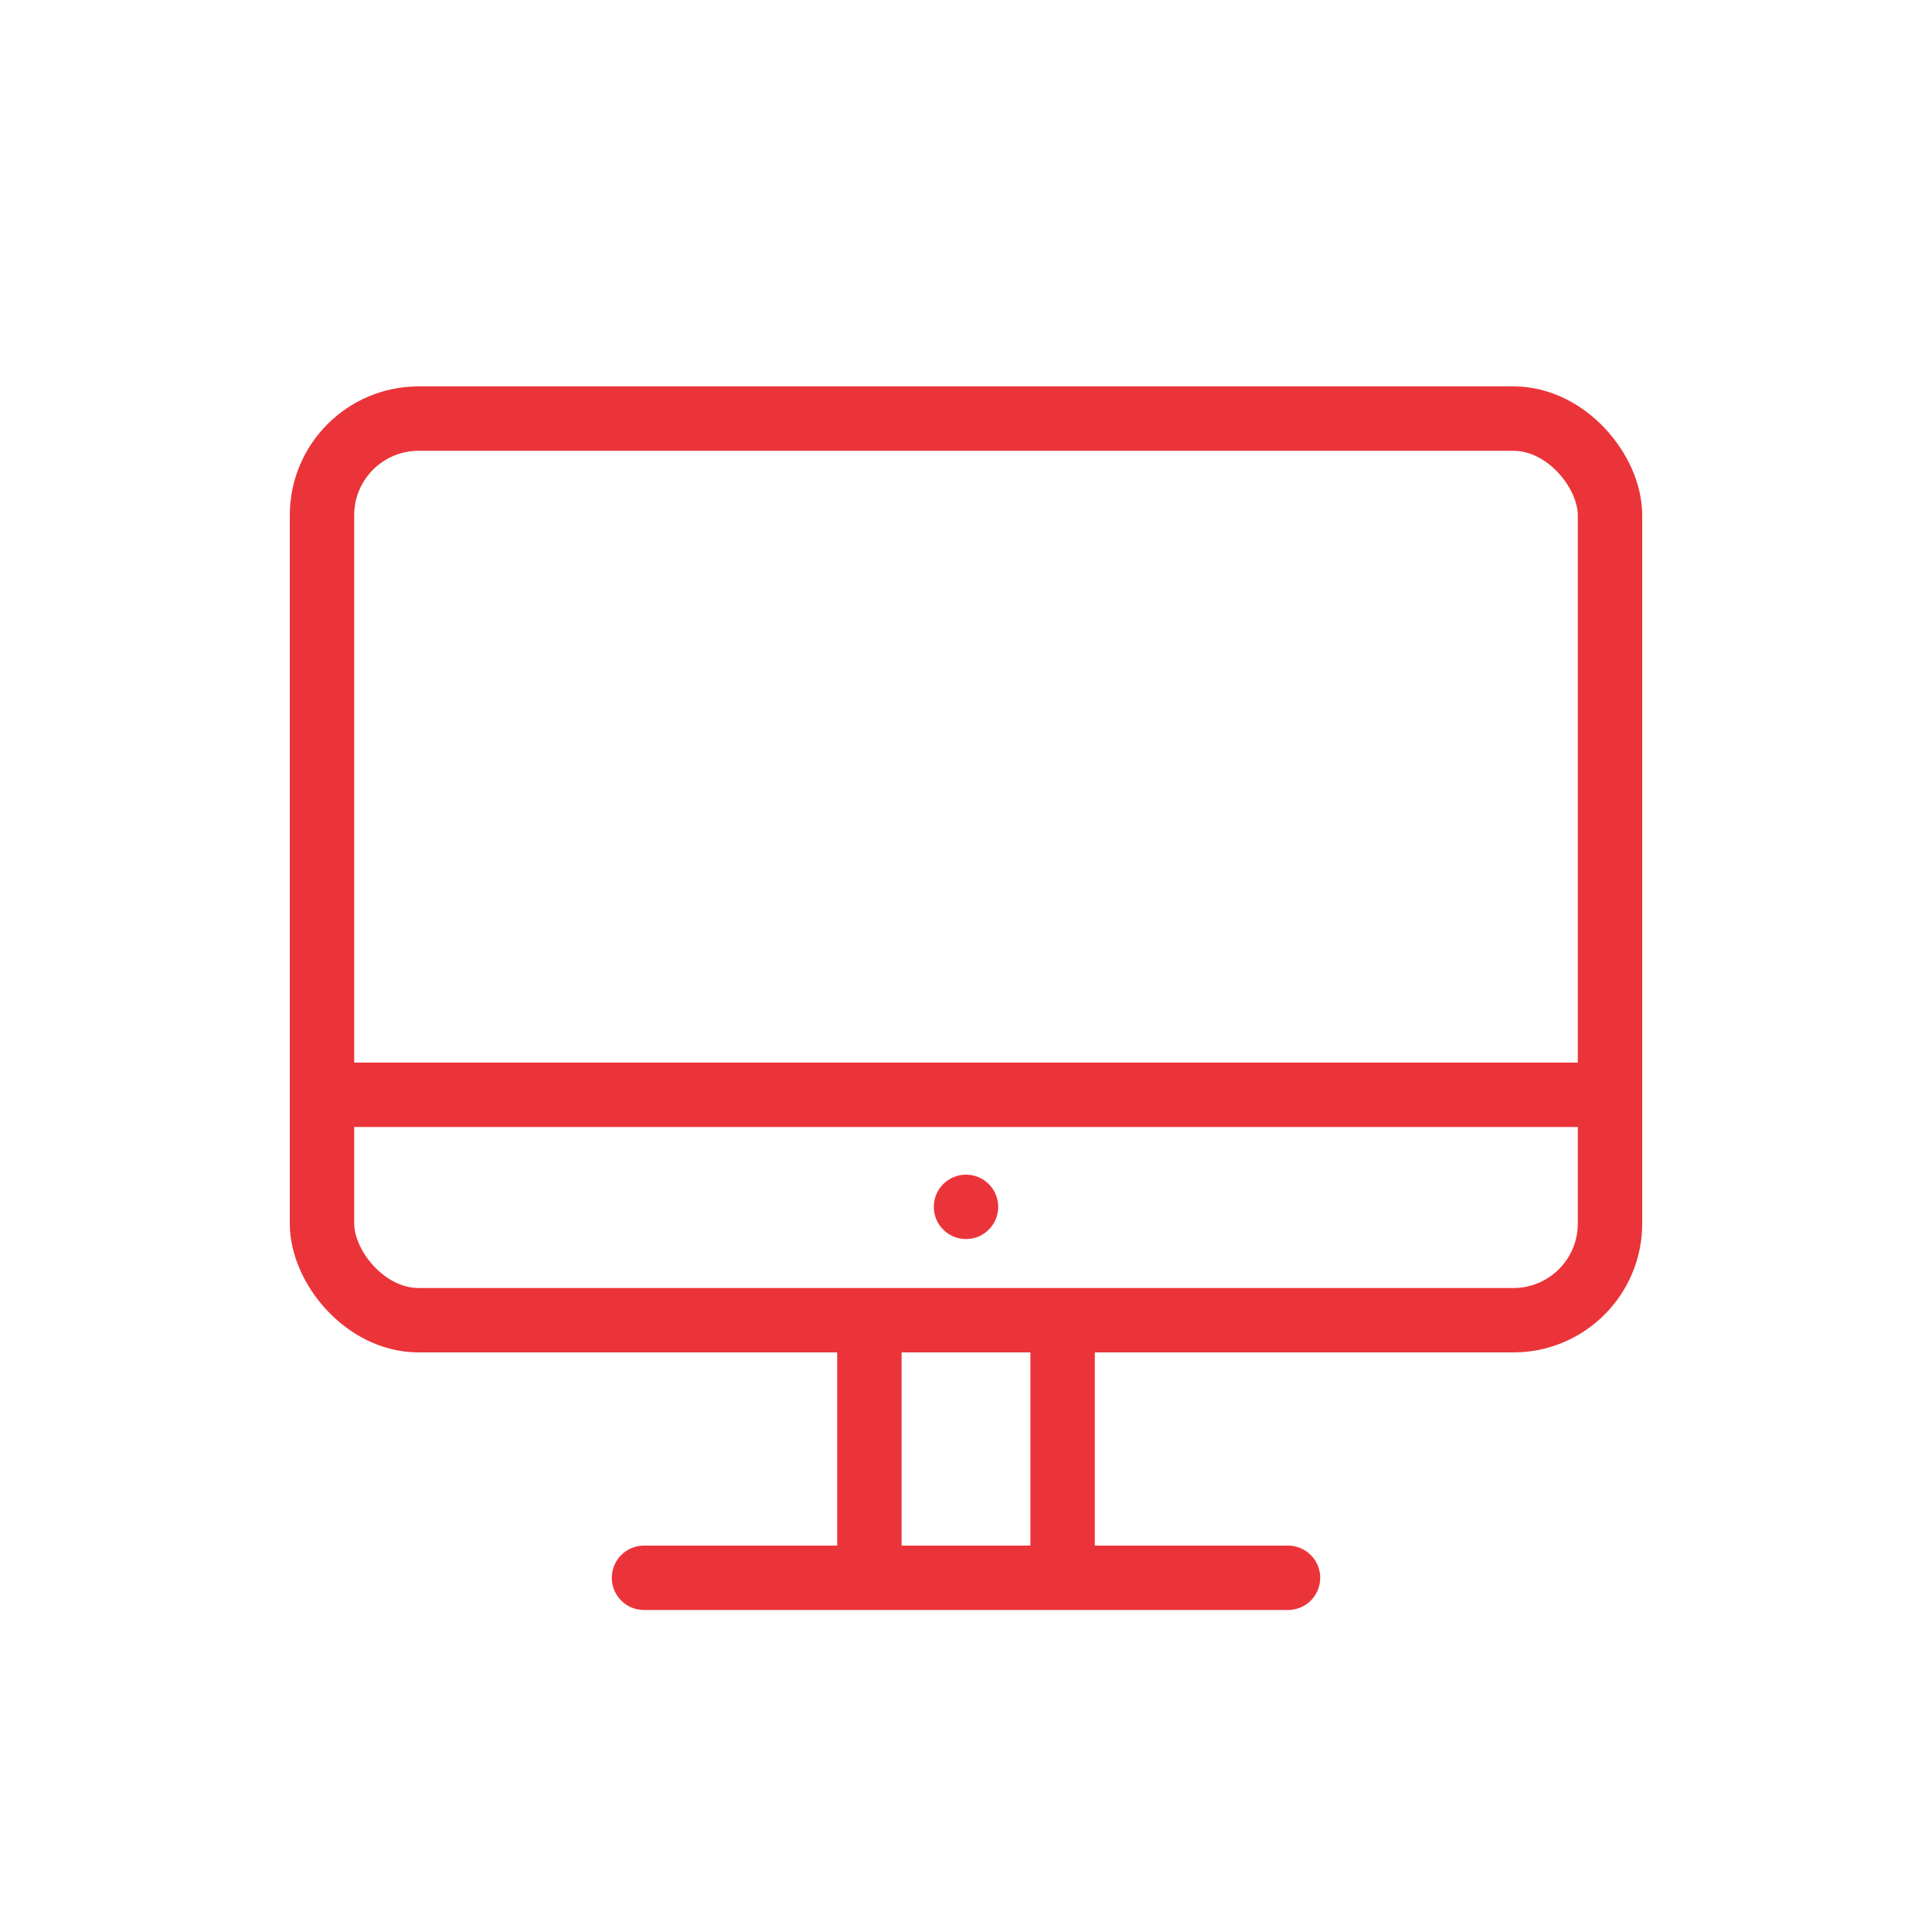 <?xml version="1.0" encoding="UTF-8"?>
<svg id="Layer_1" data-name="Layer 1" xmlns="http://www.w3.org/2000/svg" viewBox="0 0 60 60">
  <defs>
    <style>
      .cls-1 {
        fill: #eb3439;
      }

      .cls-2 {
        stroke-miterlimit: 10;
      }

      .cls-2, .cls-3 {
        fill: none;
        stroke: #eb3439;
        stroke-width: 2px;
      }

      .cls-3 {
        stroke-linecap: round;
        stroke-linejoin: round;
      }
    </style>
  </defs>
  <rect class="cls-2" x="10" y="13" width="40" height="28" rx="3" ry="3"/>
  <line class="cls-2" x1="10" y1="34" x2="50" y2="34"/>
  <line class="cls-3" x1="20" y1="49" x2="40" y2="49"/>
  <circle class="cls-1" cx="30" cy="37.48" r="1"/>
  <line class="cls-2" x1="27" y1="41" x2="27" y2="49"/>
  <line class="cls-2" x1="33" y1="41" x2="33" y2="49"/>
</svg>
